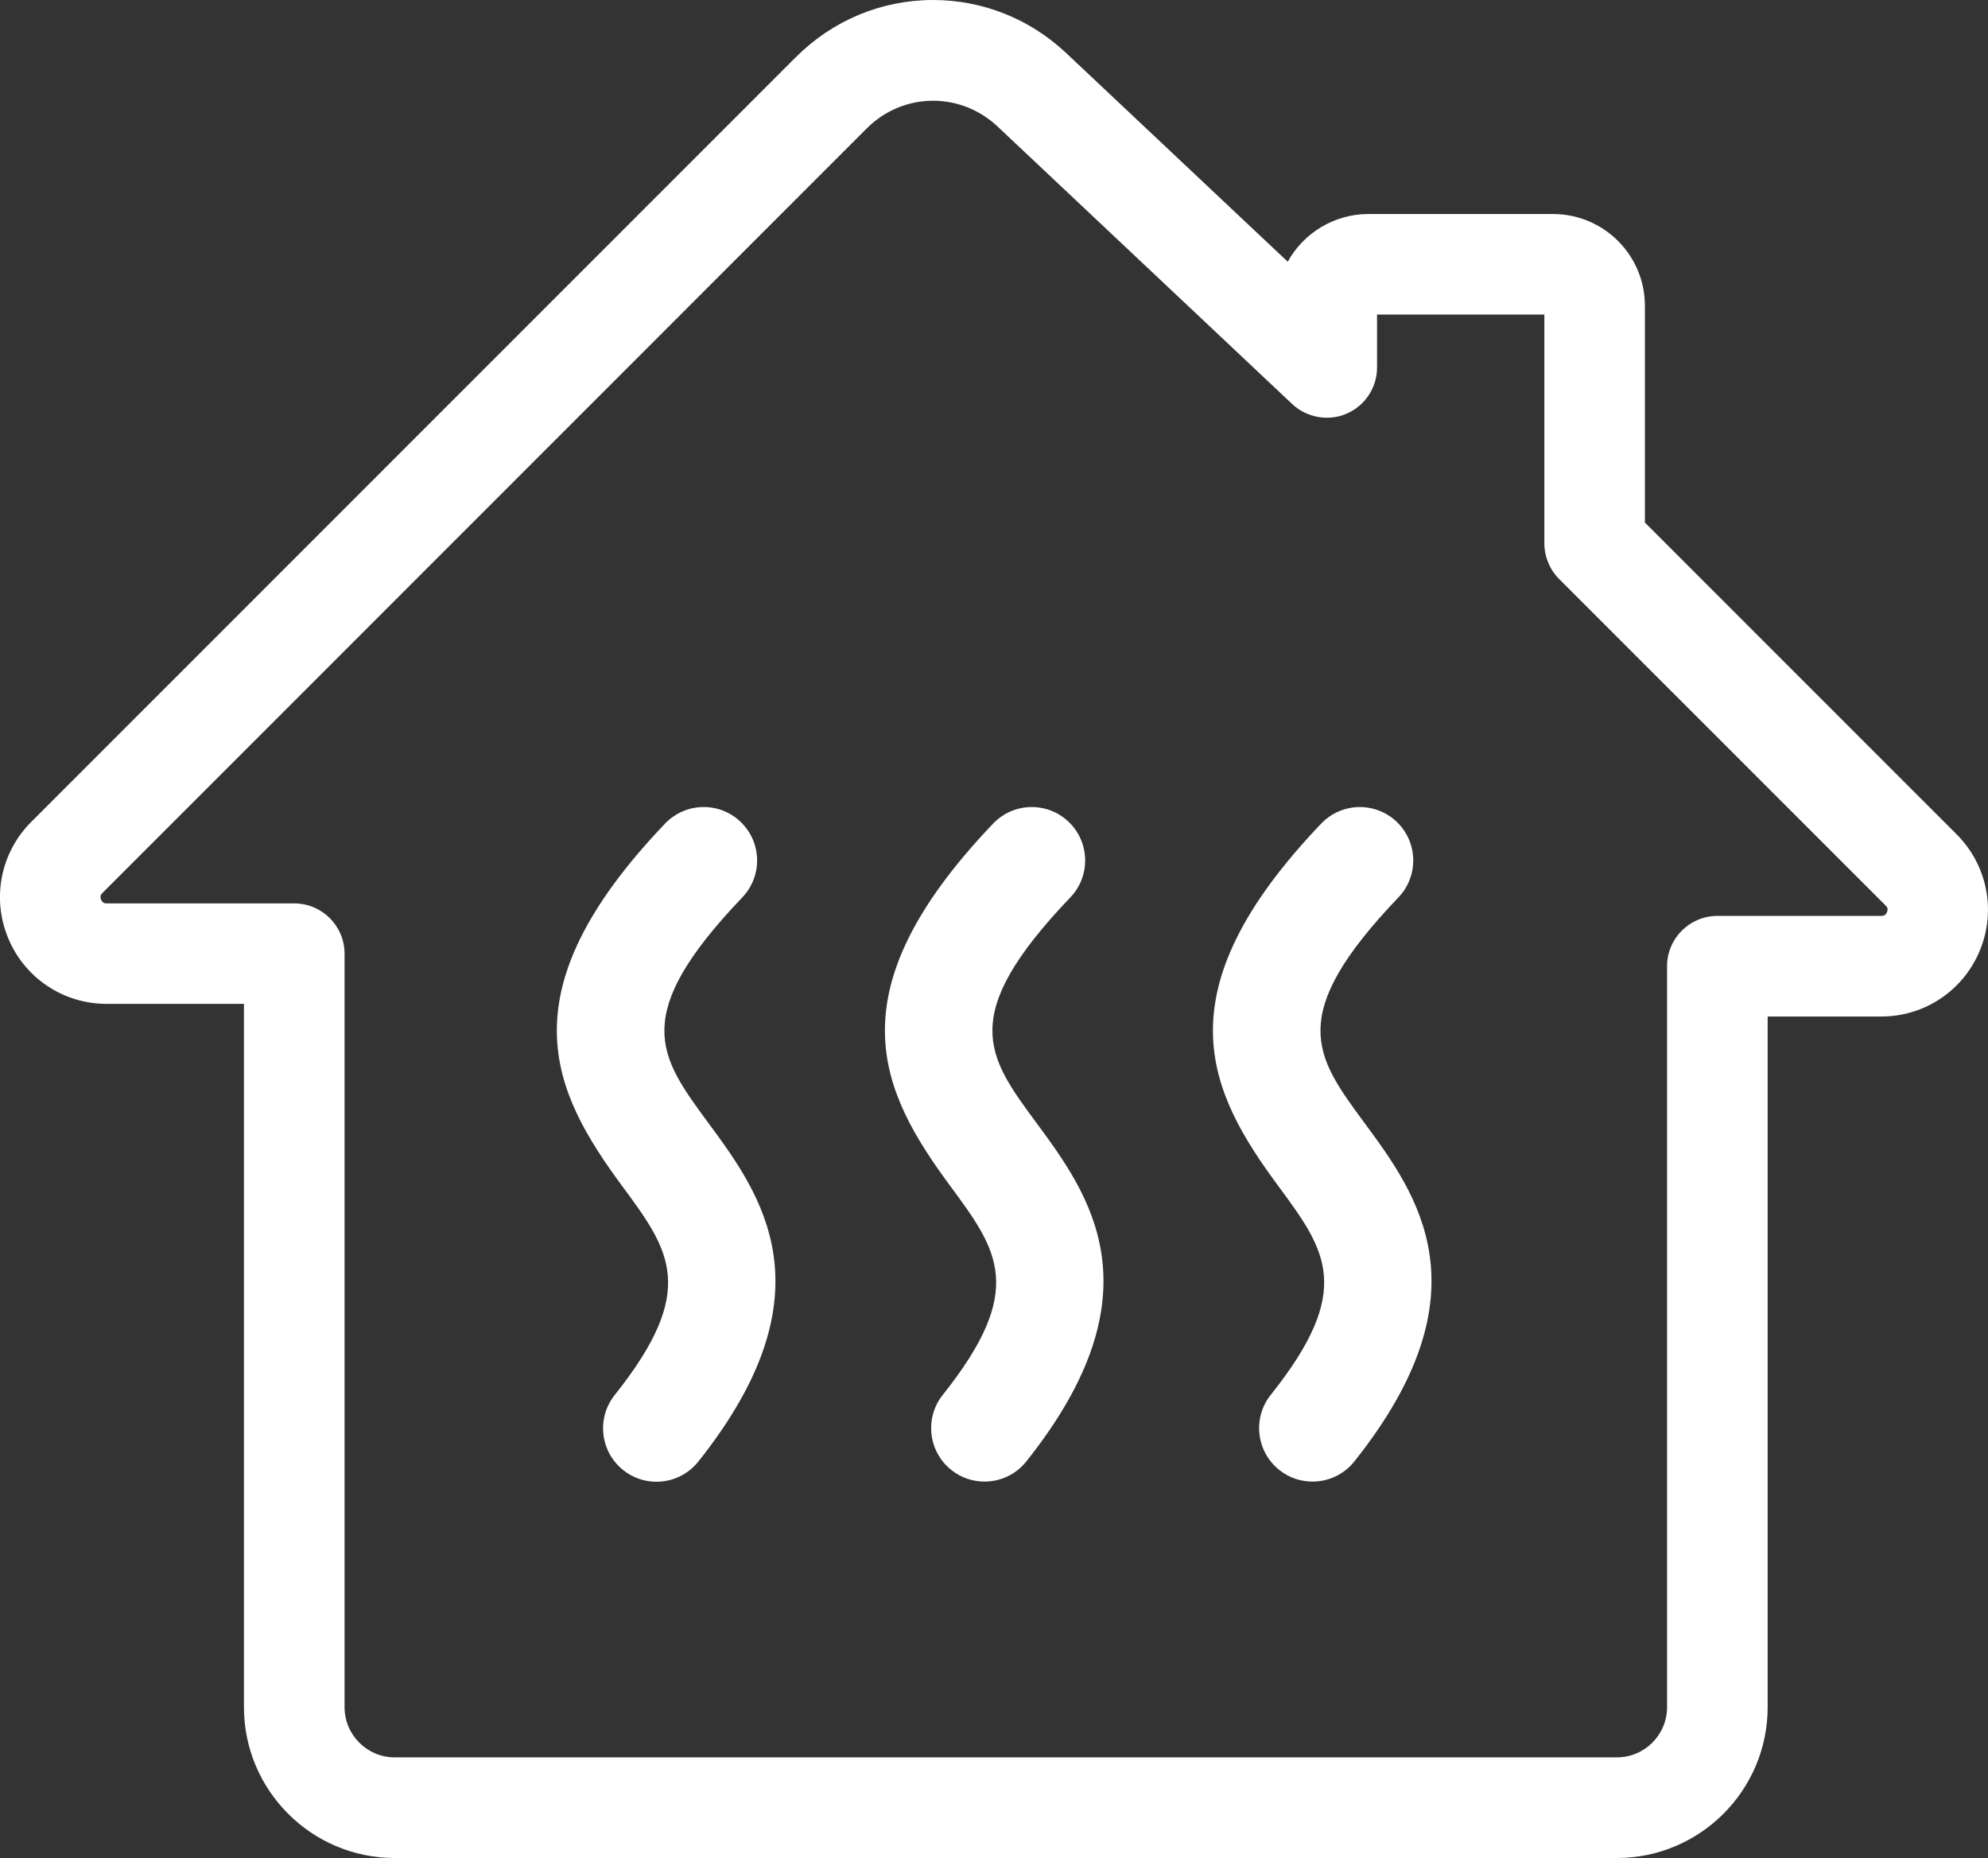 <?xml version="1.0" encoding="utf-8"?>
<!-- Generator: Adobe Illustrator 16.0.4, SVG Export Plug-In . SVG Version: 6.00 Build 0)  -->
<!DOCTYPE svg PUBLIC "-//W3C//DTD SVG 1.1//EN" "http://www.w3.org/Graphics/SVG/1.1/DTD/svg11.dtd">
<svg version="1.1" id="Ebene_1" xmlns="http://www.w3.org/2000/svg" xmlns:xlink="http://www.w3.org/1999/xlink" x="0px" y="0px"
	 width="35.351px" height="33.032px" viewBox="0 0 35.351 33.032" enable-background="new 0 0 35.351 33.032" xml:space="preserve">
<rect x="0" y="0" width="35.351" height="33.032" fill="#333333" stroke="none"/>
<g>
	<path fill="#FFFFFF" d="M34.794,14.834L29.25,9.29V5.436c0-0.899-0.732-1.631-1.633-1.631h-3.287c-0.598,0-1.148,0.333-1.431,0.848
		l-3.936-3.706C18.316,0.336,17.474,0,16.593,0c-0.919,0-1.788,0.362-2.445,1.02L0.556,14.611c-0.544,0.544-0.706,1.355-0.411,2.067
		c0.294,0.71,0.982,1.169,1.751,1.169h2.442v12.503c0,1.479,1.202,2.682,2.68,2.682h21.733c1.479,0,2.682-1.203,2.682-2.682V18.072
		h2.02c0.77,0,1.457-0.46,1.752-1.171S35.338,15.378,34.794,14.834z M29.644,17.177v13.173c0,0.492-0.399,0.893-0.892,0.893H7.019
		c-0.492,0-0.892-0.4-0.892-0.893V16.955c0-0.493-0.401-0.894-0.894-0.894H1.897c-0.021,0-0.072,0-0.1-0.068
		c-0.024-0.058-0.001-0.092,0.024-0.117L15.412,2.284c0.318-0.318,0.737-0.493,1.181-0.493c0.425,0,0.832,0.163,1.146,0.458
		l5.24,4.935c0.258,0.243,0.65,0.311,0.967,0.17c0.328-0.141,0.541-0.463,0.541-0.821V5.592h2.975V9.66
		c0,0.236,0.096,0.467,0.261,0.632l5.808,5.807c0.026,0.026,0.048,0.059,0.024,0.116c-0.025,0.06-0.063,0.068-0.101,0.068H30.54
		C30.046,16.283,29.644,16.684,29.644,17.177z"/>
	<path fill="#FFFFFF" d="M24.867,15.954c0.363-0.379,0.349-0.98-0.03-1.343c-0.378-0.362-0.98-0.349-1.343,0.031
		c-2.876,3.01-2.003,4.765-0.764,6.442c0.848,1.149,1.359,1.842-0.133,3.714c-0.327,0.41-0.259,1.008,0.151,1.335
		c0.175,0.14,0.384,0.207,0.591,0.207c0.279,0,0.557-0.123,0.744-0.358c2.4-3.012,1.114-4.754,0.175-6.026
		C23.384,18.771,22.857,18.057,24.867,15.954z"/>
	<path fill="#FFFFFF" d="M13.2,15.954c0.362-0.379,0.349-0.981-0.031-1.343c-0.379-0.363-0.98-0.349-1.343,0.031
		c-2.875,3.01-2.001,4.765-0.763,6.443c0.848,1.148,1.36,1.843-0.132,3.716c-0.327,0.41-0.259,1.008,0.151,1.335
		c0.175,0.14,0.384,0.207,0.591,0.207c0.279,0,0.556-0.123,0.744-0.358c2.4-3.013,1.113-4.755,0.174-6.028
		C11.718,18.772,11.19,18.058,13.2,15.954z"/>
	<path fill="#FFFFFF" d="M19.033,15.954c0.363-0.379,0.349-0.981-0.03-1.343c-0.378-0.362-0.981-0.349-1.343,0.031
		c-2.875,3.01-2.001,4.765-0.763,6.442c0.848,1.149,1.359,1.842-0.132,3.714c-0.327,0.41-0.259,1.008,0.151,1.335
		c0.175,0.14,0.384,0.207,0.591,0.207c0.279,0,0.556-0.123,0.743-0.358c2.4-3.012,1.114-4.754,0.175-6.026
		C17.551,18.771,17.023,18.057,19.033,15.954z"/>
</g>
</svg>
